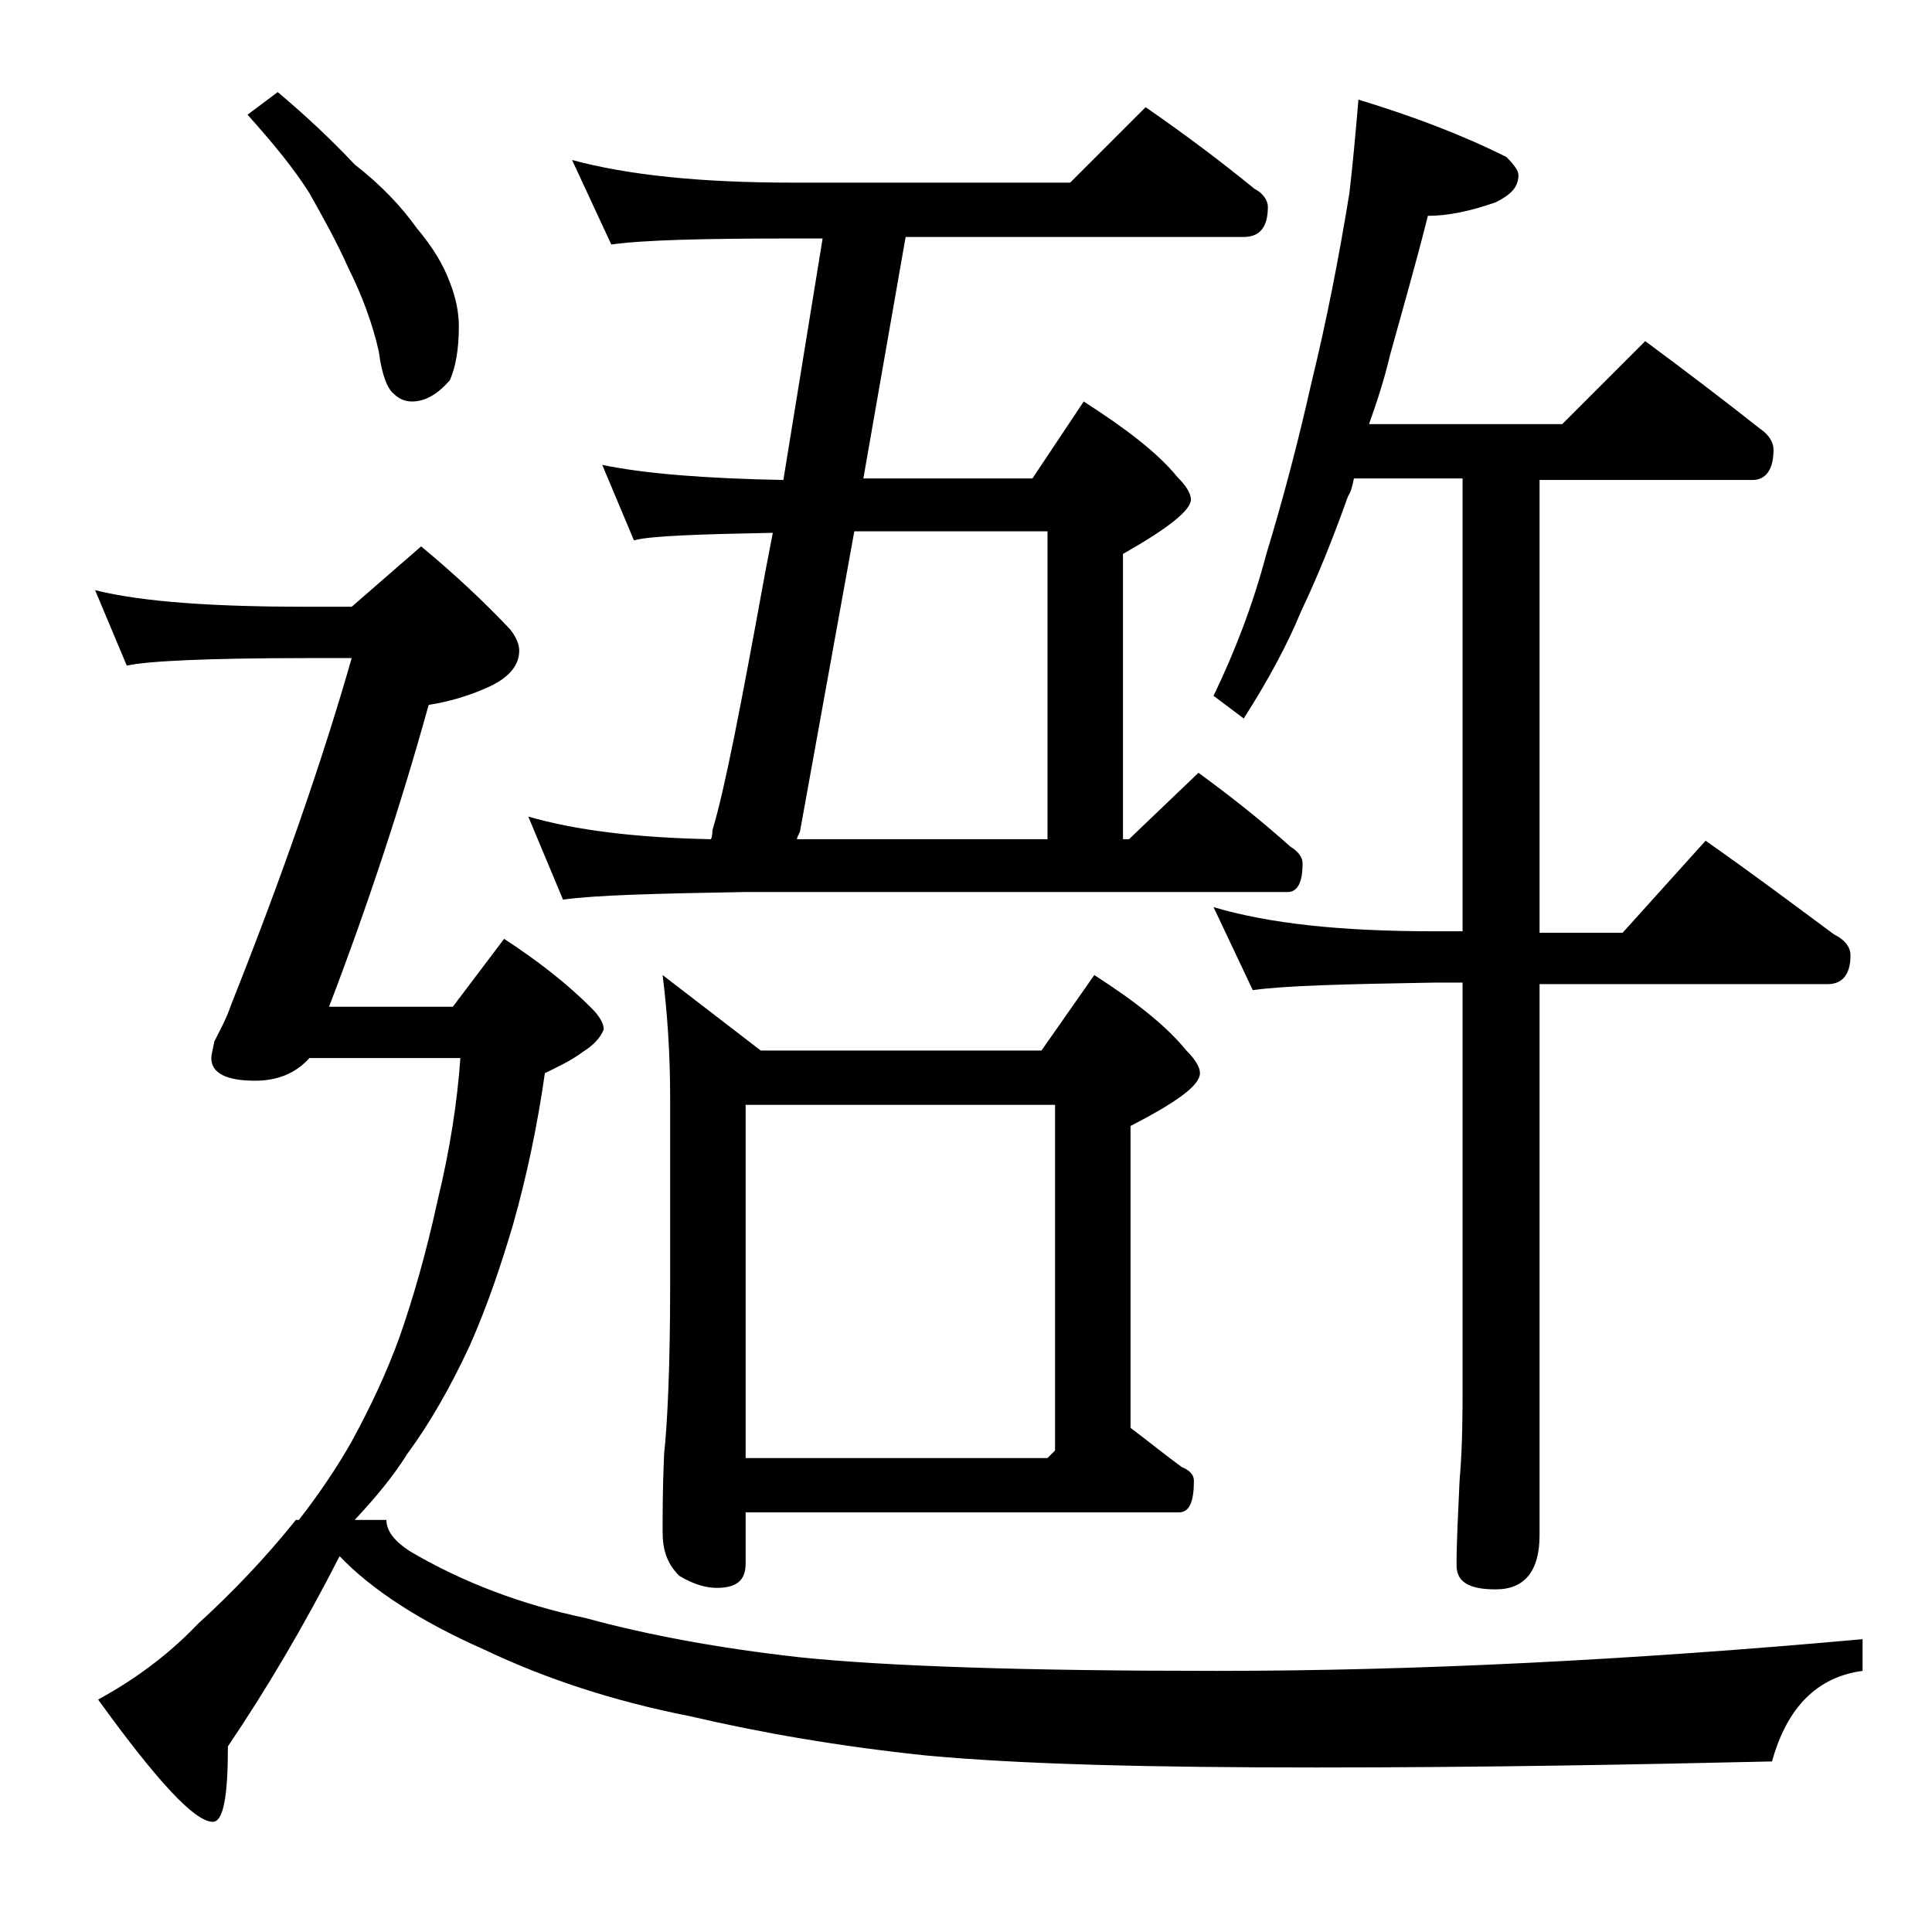 <?xml version="1.0" encoding="utf-8"?>
<!-- Generator: Adobe Illustrator 18.0.0, SVG Export Plug-In . SVG Version: 6.00 Build 0)  -->
<!DOCTYPE svg PUBLIC "-//W3C//DTD SVG 1.1//EN" "http://www.w3.org/Graphics/SVG/1.1/DTD/svg11.dtd">
<svg version="1.1" id="Layer_1" xmlns="http://www.w3.org/2000/svg" xmlns:xlink="http://www.w3.org/1999/xlink" x="0px" y="0px"
	 viewBox="0 0 128 128" enable-background="new 0 0 128 128" xml:space="preserve">
<path d="M27.9,36.2c2.3,1.9,4.3,3.8,5.9,5.5c0.4,0.5,0.6,1,0.6,1.4c0,1-0.7,1.8-2,2.4c-1.3,0.6-2.7,1-4,1.2c-1.8,6.5-4,13.2-6.6,20
	H30l3.4-4.5c2.3,1.5,4.2,3,5.8,4.6c0.5,0.5,0.8,1,0.8,1.4c-0.2,0.5-0.6,1-1.4,1.5c-0.8,0.6-1.7,1-2.5,1.4c-0.5,3.5-1.2,6.8-2.1,10
	c-0.8,2.7-1.7,5.4-2.9,8.1c-1.3,2.8-2.7,5.2-4.1,7.1c-1,1.6-2.2,3-3.5,4.4h2.1c0,0.7,0.5,1.4,1.6,2.1c3.4,2,7.3,3.5,11.6,4.4
	c4,1.1,8.8,2,14.2,2.6c5.8,0.6,15,0.9,27.6,0.9c13.1,0,27.3-0.7,42.8-2.1v2.1c-3,0.4-5,2.4-6,6c-8.8,0.2-18.9,0.4-30.2,0.4
	c-10.8,0-19.5-0.2-25.9-0.8c-5.7-0.6-10.9-1.5-15.6-2.6c-5.1-1-9.6-2.5-13.6-4.4c-4.3-1.9-7.5-4-9.6-6.2c-2.4,4.7-4.9,8.9-7.4,12.6
	c0,3.3-0.3,5-1,5c-1.2,0-3.7-2.7-7.6-8.1c2.2-1.2,4.5-2.8,6.6-5c2.3-2.1,4.5-4.4,6.5-6.9h0.2c1.4-1.8,2.6-3.6,3.5-5.2
	c1.2-2.2,2.3-4.5,3.2-7c0.8-2.3,1.7-5.3,2.5-9c0.8-3.3,1.3-6.5,1.5-9.4h-10c-0.9,1-2.1,1.5-3.6,1.5c-1.9,0-2.9-0.5-2.9-1.5
	c0-0.2,0.1-0.6,0.2-1.1c0.4-0.8,0.8-1.5,1.1-2.4c3.3-8.3,6-16,8-23h-2.9c-6.7,0-10.7,0.2-12,0.5l-2.1-5c3.2,0.8,8,1.1,14.1,1.1h2.9
	L27.9,36.2z M18.4,6.1c1.9,1.6,3.6,3.2,5.1,4.8c1.8,1.4,3.1,2.8,4.1,4.2c1.1,1.3,1.8,2.5,2.2,3.6c0.4,1,0.6,2,0.6,2.9
	c0,1.5-0.2,2.7-0.6,3.6c-0.8,0.9-1.6,1.4-2.5,1.4c-0.5,0-0.9-0.2-1.2-0.5c-0.4-0.3-0.8-1.2-1-2.8c-0.4-1.8-1.1-3.7-2-5.5
	c-0.8-1.8-1.7-3.4-2.6-5c-1-1.6-2.4-3.3-4.1-5.2L18.4,6.1z M37.9,10.6c3.7,1,8.5,1.5,14.6,1.5h18.4l5-5c2.6,1.8,5,3.6,7.2,5.4
	c0.6,0.3,0.9,0.8,0.9,1.2c0,1.3-0.5,2-1.6,2H60l-2.8,16h11.2l3.4-5.1c2.8,1.8,4.9,3.4,6.2,5c0.6,0.6,0.9,1.1,0.9,1.5
	c0,0.7-1.5,1.9-4.5,3.6v18.9h0.4l4.6-4.4c2.2,1.6,4.2,3.2,6.1,4.9c0.5,0.3,0.8,0.7,0.8,1.1c0,1.2-0.3,1.9-1,1.9h-36
	c-5.8,0.1-9.8,0.2-12,0.5L35,54.1c3.1,0.9,7.1,1.4,12.1,1.5c0.1-0.2,0.1-0.5,0.1-0.6c0.8-2.6,1.9-8.3,3.5-17.1l0.5-2.6
	c-5,0.1-8.1,0.2-9.2,0.5l-2.1-5c2.9,0.6,6.9,0.9,12,1l2.6-16h-2c-5.9,0-9.9,0.1-12,0.4L37.9,10.6z M43.9,64.6l6.5,5H69l3.5-5
	c2.8,1.8,4.8,3.4,6.1,5c0.6,0.6,0.9,1.1,0.9,1.5c0,0.8-1.5,1.9-4.6,3.5v20c1.2,0.9,2.3,1.8,3.4,2.6c0.5,0.2,0.8,0.5,0.8,0.9
	c0,1.4-0.3,2.1-1,2.1H49.4v3.4c0,1.1-0.6,1.6-1.9,1.6c-0.7,0-1.5-0.2-2.5-0.8c-0.8-0.8-1.1-1.7-1.1-2.9c0-1.2,0-3,0.1-5.2
	c0.2-1.8,0.4-5.5,0.4-11.2V72.8C44.4,69.7,44.2,67,43.9,64.6z M49.4,96.6h20l0.5-0.5V73.2H49.4V96.6z M52.8,55.6h16.6V35.2H56.6
	L53,55.1C52.9,55.3,52.8,55.5,52.8,55.6z M90,6.6c3.6,1.1,6.8,2.3,9.8,3.8c0.5,0.5,0.8,0.9,0.8,1.2c0,0.8-0.5,1.3-1.5,1.8
	c-1.7,0.6-3.2,0.9-4.5,0.9c-0.8,3.2-1.7,6.3-2.5,9.2c-0.4,1.7-0.9,3.2-1.4,4.6h12.8l5.5-5.5c2.7,2,5.2,3.9,7.6,5.8
	c0.6,0.4,0.9,0.9,0.9,1.4c0,1.3-0.5,2-1.4,2h-14.1v30h5.5l5.5-6.1c3,2.1,5.8,4.2,8.5,6.2c0.8,0.4,1.1,0.9,1.1,1.4
	c0,1.2-0.5,1.9-1.5,1.9h-19.1v36.5c0,2.4-1,3.6-2.9,3.6c-1.8,0-2.6-0.5-2.6-1.6c0-1.5,0.1-3.4,0.2-5.6c0.2-2.3,0.2-4.5,0.2-6.4V65.1
	H95c-5.9,0.1-9.9,0.2-12,0.5l-2.6-5.5c3.7,1.1,8.5,1.6,14.6,1.6h1.9v-30h-7.2c-0.1,0.5-0.2,0.9-0.4,1.2c-1,2.8-2,5.3-3.1,7.6
	c-0.9,2.2-2.2,4.6-3.8,7.1l-2-1.5c1.4-2.9,2.6-6,3.5-9.4c1.1-3.6,2.1-7.4,3-11.4c1-4.1,1.8-8.2,2.5-12.5C89.6,11.1,89.8,9,90,6.6z"
	/>
</svg>
